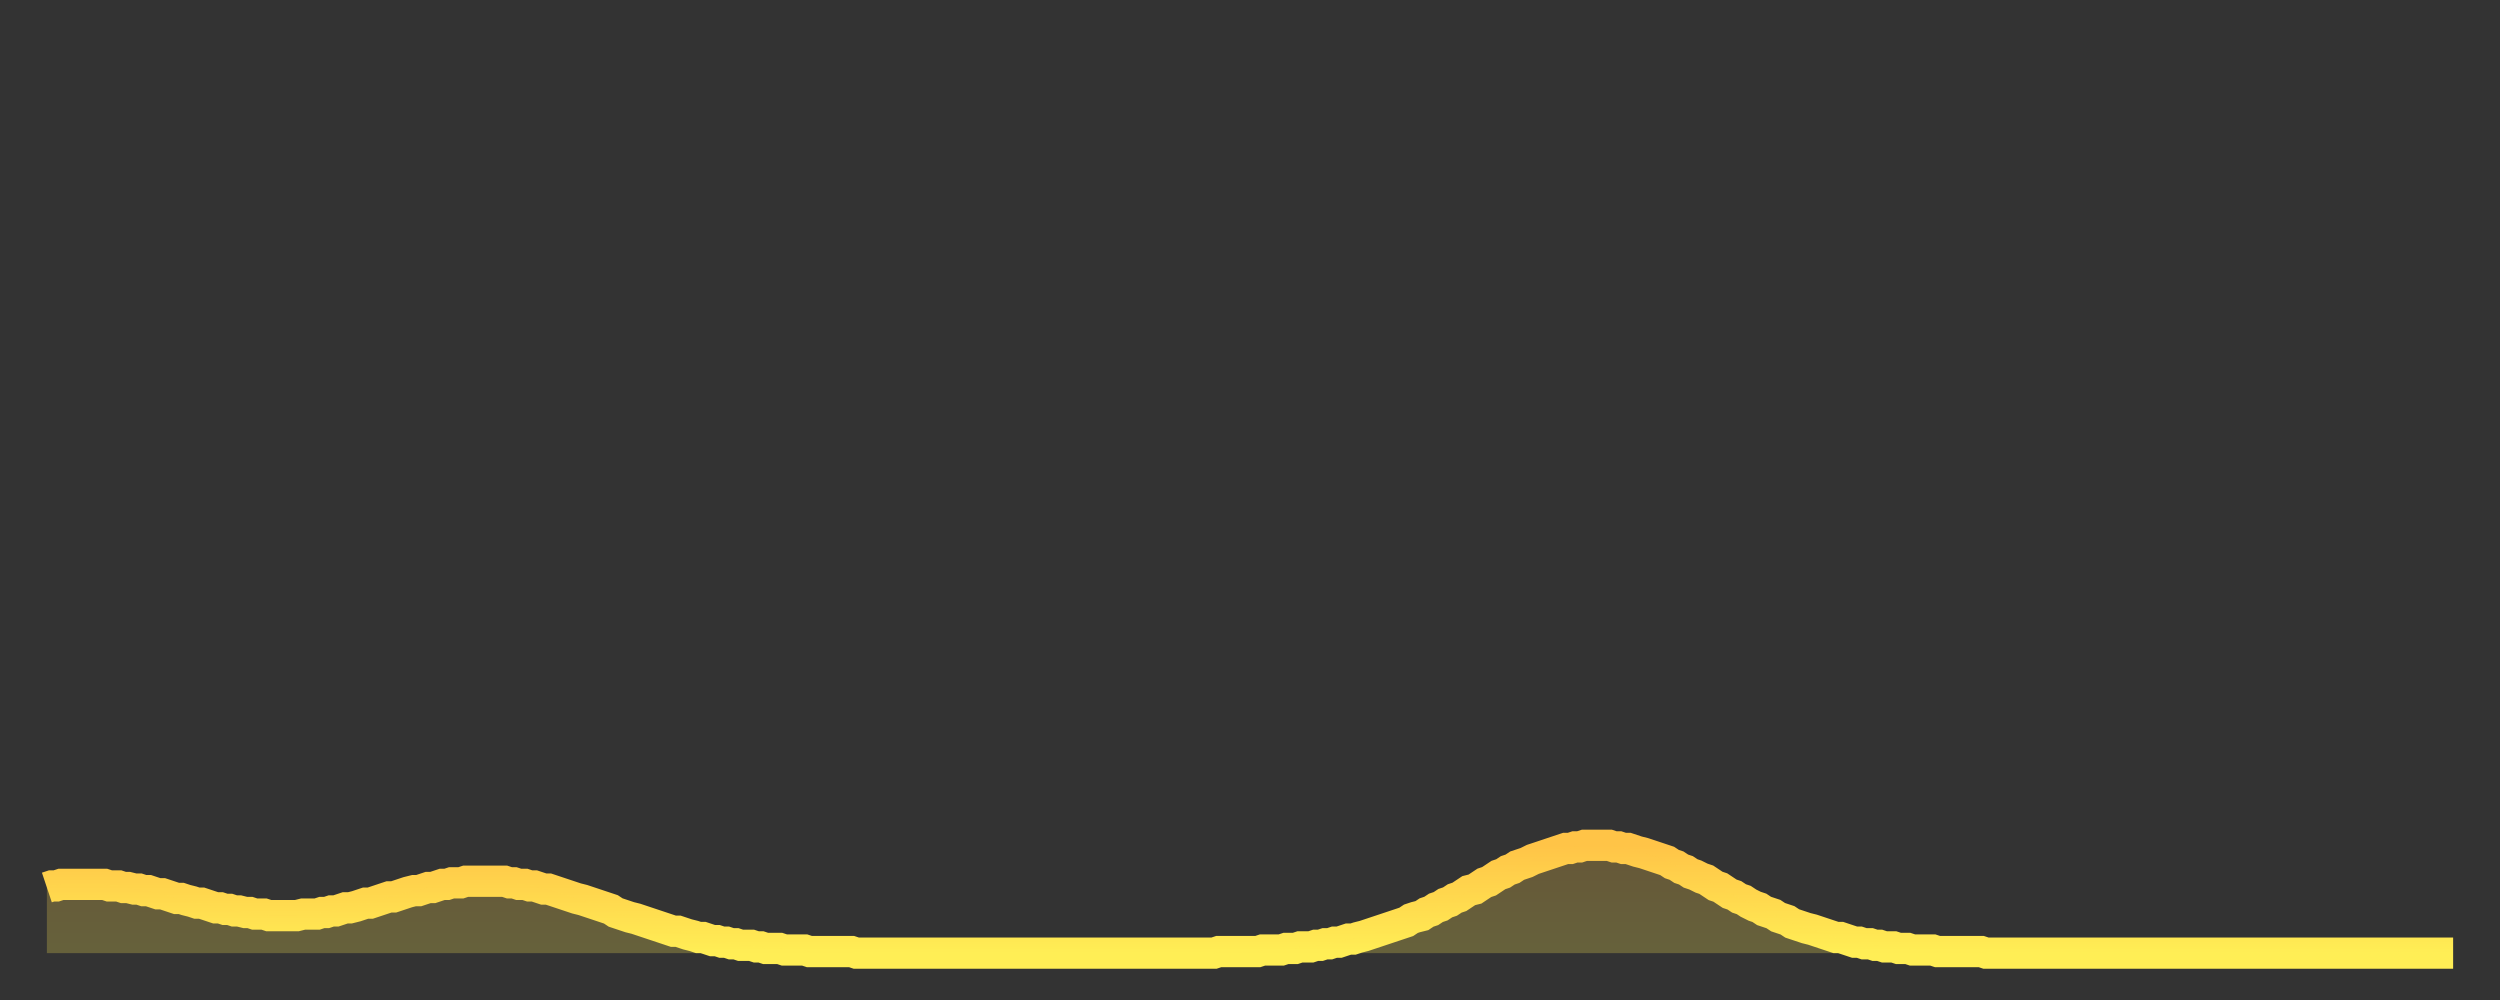 <?xml version="1.0" encoding="utf-8" ?>
<svg baseProfile="full" height="64" version="1.1" width="160" xmlns="http://www.w3.org/2000/svg" xmlns:ev="http://www.w3.org/2001/xml-events" xmlns:xlink="http://www.w3.org/1999/xlink"><rect width="100%" height="100%" fill="#333333" stroke="none"/><defs><linearGradient id="id1779940" x1="0" x2="0" y1="0" y2="1"><stop offset="0%" stop-color="#ffc447" /><stop offset="50%" stop-color="#ffd94e" /><stop offset="100%" stop-color="#ffee55" /></linearGradient></defs><g transform="translate(3,3)"><g><path d="M 0.0 53.8 0.3 53.7 0.6 53.7 0.9 53.6 1.2 53.6 1.5 53.6 1.9 53.6 2.2 53.6 2.5 53.6 2.8 53.6 3.1 53.6 3.4 53.6 3.7 53.6 4.0 53.7 4.3 53.7 4.6 53.7 4.9 53.8 5.2 53.8 5.6 53.9 5.9 53.9 6.2 54.0 6.5 54.0 6.8 54.1 7.1 54.2 7.4 54.2 7.7 54.3 8.0 54.4 8.3 54.5 8.6 54.5 8.9 54.6 9.3 54.7 9.6 54.8 9.9 54.8 10.2 54.9 10.5 55.0 10.8 55.1 11.1 55.1 11.4 55.2 11.7 55.2 12.0 55.3 12.3 55.3 12.7 55.4 13.0 55.4 13.3 55.5 13.6 55.5 13.9 55.5 14.2 55.6 14.5 55.6 14.8 55.6 15.1 55.6 15.4 55.6 15.7 55.6 16.0 55.6 16.4 55.5 16.7 55.5 17.0 55.5 17.3 55.5 17.6 55.4 17.9 55.4 18.2 55.3 18.5 55.3 18.8 55.2 19.1 55.1 19.4 55.1 19.8 55.0 20.1 54.9 20.4 54.8 20.7 54.8 21.0 54.7 21.3 54.6 21.6 54.5 21.9 54.4 22.2 54.4 22.5 54.3 22.8 54.2 23.1 54.1 23.5 54.0 23.8 54.0 24.1 53.9 24.4 53.8 24.7 53.8 25.0 53.7 25.3 53.6 25.6 53.6 25.9 53.5 26.2 53.5 26.5 53.5 26.8 53.4 27.2 53.4 27.5 53.4 27.8 53.4 28.1 53.4 28.4 53.4 28.7 53.4 29.0 53.4 29.3 53.4 29.6 53.5 29.9 53.5 30.2 53.6 30.6 53.6 30.9 53.7 31.2 53.7 31.5 53.8 31.8 53.9 32.1 53.9 32.4 54.0 32.7 54.1 33.0 54.2 33.3 54.3 33.6 54.4 33.9 54.5 34.3 54.6 34.6 54.7 34.9 54.8 35.2 54.9 35.5 55.0 35.8 55.1 36.1 55.2 36.4 55.4 36.7 55.5 37.0 55.6 37.3 55.7 37.7 55.8 38.0 55.9 38.3 56.0 38.6 56.1 38.9 56.2 39.2 56.3 39.5 56.4 39.8 56.5 40.1 56.6 40.4 56.6 40.7 56.7 41.0 56.8 41.4 56.9 41.7 57.0 42.0 57.0 42.3 57.1 42.6 57.2 42.9 57.2 43.2 57.3 43.5 57.3 43.8 57.4 44.1 57.4 44.4 57.5 44.7 57.5 45.1 57.5 45.4 57.6 45.7 57.6 46.0 57.7 46.3 57.7 46.6 57.7 46.9 57.7 47.2 57.8 47.5 57.8 47.8 57.8 48.1 57.8 48.5 57.8 48.8 57.9 49.1 57.9 49.4 57.9 49.7 57.9 50.0 57.9 50.3 57.9 50.6 57.9 50.9 57.9 51.2 57.9 51.5 57.9 51.8 58.0 52.2 58.0 52.5 58.0 52.8 58.0 53.1 58.0 53.4 58.0 53.7 58.0 54.0 58.0 54.3 58.0 54.6 58.0 54.9 58.0 55.2 58.0 55.6 58.0 55.9 58.0 56.2 58.0 56.5 58.0 56.8 58.0 57.1 58.0 57.4 58.0 57.7 58.0 58.0 58.0 58.3 58.0 58.6 58.0 58.9 58.0 59.3 58.0 59.6 58.0 59.9 58.0 60.2 58.0 60.5 58.0 60.8 58.0 61.1 58.0 61.4 58.0 61.7 58.0 62.0 58.0 62.3 58.0 62.6 58.0 63.0 58.0 63.3 58.0 63.6 58.0 63.9 58.0 64.2 58.0 64.5 58.0 64.8 58.0 65.1 58.0 65.4 58.0 65.7 58.0 66.0 58.0 66.4 58.0 66.7 58.0 67.0 58.0 67.3 58.0 67.6 58.0 67.9 58.0 68.2 58.0 68.5 58.0 68.8 58.0 69.1 58.0 69.4 58.0 69.7 58.0 70.1 58.0 70.4 58.0 70.7 58.0 71.0 58.0 71.3 58.0 71.6 58.0 71.9 58.0 72.2 58.0 72.5 58.0 72.8 58.0 73.1 58.0 73.5 58.0 73.8 58.0 74.1 58.0 74.4 58.0 74.7 58.0 75.0 57.9 75.3 57.9 75.6 57.9 75.9 57.9 76.2 57.9 76.5 57.9 76.8 57.9 77.2 57.9 77.5 57.9 77.8 57.8 78.1 57.8 78.4 57.8 78.7 57.8 79.0 57.8 79.3 57.7 79.6 57.7 79.9 57.7 80.2 57.6 80.5 57.6 80.9 57.6 81.2 57.5 81.5 57.5 81.8 57.4 82.1 57.4 82.4 57.3 82.7 57.3 83.0 57.2 83.3 57.1 83.6 57.1 83.9 57.0 84.3 56.9 84.6 56.8 84.9 56.7 85.2 56.6 85.5 56.5 85.8 56.4 86.1 56.3 86.4 56.2 86.7 56.1 87.0 56.0 87.3 55.8 87.6 55.7 88.0 55.6 88.3 55.4 88.6 55.3 88.9 55.1 89.2 55.0 89.5 54.8 89.8 54.7 90.1 54.5 90.4 54.4 90.7 54.2 91.0 54.0 91.4 53.9 91.7 53.7 92.0 53.5 92.3 53.4 92.6 53.2 92.9 53.0 93.2 52.9 93.5 52.7 93.8 52.6 94.1 52.4 94.4 52.3 94.7 52.2 95.1 52.0 95.4 51.9 95.7 51.8 96.0 51.7 96.3 51.6 96.6 51.5 96.9 51.4 97.2 51.3 97.5 51.3 97.8 51.2 98.1 51.2 98.4 51.1 98.8 51.1 99.1 51.1 99.4 51.1 99.7 51.1 100.0 51.1 100.3 51.2 100.6 51.2 100.9 51.3 101.2 51.3 101.5 51.4 101.8 51.5 102.2 51.6 102.5 51.7 102.8 51.8 103.1 51.9 103.4 52.0 103.7 52.1 104.0 52.3 104.3 52.4 104.6 52.6 104.9 52.7 105.2 52.9 105.5 53.0 105.9 53.2 106.2 53.3 106.5 53.5 106.8 53.7 107.1 53.8 107.4 54.0 107.7 54.2 108.0 54.3 108.3 54.5 108.6 54.6 108.9 54.8 109.3 55.0 109.6 55.1 109.9 55.3 110.2 55.4 110.5 55.5 110.8 55.7 111.1 55.8 111.4 55.9 111.7 56.1 112.0 56.2 112.3 56.3 112.6 56.4 113.0 56.5 113.3 56.6 113.6 56.7 113.9 56.8 114.2 56.9 114.5 57.0 114.8 57.0 115.1 57.1 115.4 57.2 115.7 57.3 116.0 57.3 116.3 57.4 116.7 57.4 117.0 57.5 117.3 57.5 117.6 57.6 117.9 57.6 118.2 57.6 118.5 57.7 118.8 57.7 119.1 57.7 119.4 57.8 119.7 57.8 120.1 57.8 120.4 57.8 120.7 57.8 121.0 57.9 121.3 57.9 121.6 57.9 121.9 57.9 122.2 57.9 122.5 57.9 122.8 57.9 123.1 57.9 123.4 57.9 123.8 57.9 124.1 58.0 124.4 58.0 124.7 58.0 125.0 58.0 125.3 58.0 125.6 58.0 125.9 58.0 126.2 58.0 126.5 58.0 126.8 58.0 127.2 58.0 127.5 58.0 127.8 58.0 128.1 58.0 128.4 58.0 128.7 58.0 129.0 58.0 129.3 58.0 129.6 58.0 129.9 58.0 130.2 58.0 130.5 58.0 130.9 58.0 131.2 58.0 131.5 58.0 131.8 58.0 132.1 58.0 132.4 58.0 132.7 58.0 133.0 58.0 133.3 58.0 133.6 58.0 133.9 58.0 134.2 58.0 134.6 58.0 134.9 58.0 135.2 58.0 135.5 58.0 135.8 58.0 136.1 58.0 136.4 58.0 136.7 58.0 137.0 58.0 137.3 58.0 137.6 58.0 138.0 58.0 138.3 58.0 138.6 58.0 138.9 58.0 139.2 58.0 139.5 58.0 139.8 58.0 140.1 58.0 140.4 58.0 140.7 58.0 141.0 58.0 141.3 58.0 141.7 58.0 142.0 58.0 142.3 58.0 142.6 58.0 142.9 58.0 143.2 58.0 143.5 58.0 143.8 58.0 144.1 58.0 144.4 58.0 144.7 58.0 145.1 58.0 145.4 58.0 145.7 58.0 146.0 58.0 146.3 58.0 146.6 58.0 146.9 58.0 147.2 58.0 147.5 58.0 147.8 58.0 148.1 58.0 148.4 58.0 148.8 58.0 149.1 58.0 149.4 58.0 149.7 58.0 150.0 58.0 150.3 58.0 150.6 58.0 150.9 58.0 151.2 58.0 151.5 58.0 151.8 58.0 152.1 58.0 152.5 58.0 152.8 58.0 153.1 58.0 153.4 58.0 153.7 58.0 154.0 58.0" fill="none" id="graph-curve" opacity="1" stroke="url(#id1779940)" stroke-width="2" /><path d="M 0 58 L 0.0 53.8 0.3 53.7 0.6 53.7 0.9 53.6 1.2 53.6 1.5 53.6 1.9 53.6 2.2 53.6 2.5 53.6 2.8 53.6 3.1 53.6 3.4 53.6 3.7 53.6 4.0 53.7 4.3 53.7 4.6 53.7 4.9 53.8 5.2 53.8 5.6 53.9 5.9 53.9 6.2 54.0 6.5 54.0 6.8 54.1 7.1 54.2 7.4 54.2 7.7 54.3 8.0 54.4 8.3 54.5 8.6 54.5 8.9 54.6 9.3 54.7 9.6 54.8 9.9 54.8 10.2 54.9 10.5 55.0 10.8 55.1 11.1 55.1 11.4 55.2 11.7 55.2 12.0 55.3 12.3 55.3 12.7 55.4 13.0 55.4 13.3 55.5 13.6 55.5 13.9 55.5 14.2 55.6 14.5 55.6 14.8 55.6 15.1 55.6 15.4 55.6 15.7 55.6 16.0 55.6 16.4 55.5 16.7 55.5 17.0 55.5 17.3 55.5 17.6 55.4 17.9 55.4 18.2 55.3 18.5 55.3 18.8 55.2 19.1 55.1 19.4 55.1 19.8 55.0 20.1 54.9 20.4 54.8 20.7 54.8 21.0 54.7 21.3 54.6 21.6 54.5 21.9 54.4 22.2 54.4 22.5 54.3 22.8 54.2 23.1 54.1 23.5 54.0 23.8 54.0 24.1 53.9 24.4 53.8 24.7 53.8 25.0 53.7 25.3 53.6 25.6 53.6 25.9 53.5 26.2 53.5 26.5 53.5 26.8 53.4 27.2 53.4 27.5 53.4 27.8 53.4 28.1 53.4 28.4 53.4 28.7 53.4 29.0 53.4 29.3 53.4 29.6 53.5 29.9 53.5 30.2 53.6 30.6 53.6 30.9 53.7 31.2 53.7 31.5 53.8 31.8 53.9 32.1 53.9 32.4 54.0 32.7 54.1 33.0 54.2 33.3 54.3 33.6 54.4 33.9 54.5 34.3 54.6 34.6 54.7 34.9 54.8 35.2 54.9 35.5 55.0 35.8 55.1 36.1 55.2 36.4 55.4 36.7 55.5 37.0 55.6 37.3 55.7 37.7 55.8 38.0 55.9 38.3 56.0 38.6 56.1 38.9 56.2 39.2 56.3 39.5 56.4 39.8 56.5 40.1 56.6 40.4 56.6 40.7 56.7 41.0 56.8 41.4 56.9 41.7 57.0 42.0 57.0 42.3 57.1 42.6 57.2 42.9 57.2 43.2 57.3 43.5 57.3 43.8 57.4 44.1 57.4 44.4 57.5 44.7 57.5 45.1 57.5 45.4 57.6 45.7 57.6 46.0 57.7 46.3 57.7 46.6 57.7 46.9 57.7 47.2 57.8 47.5 57.8 47.8 57.8 48.1 57.8 48.5 57.8 48.8 57.9 49.1 57.9 49.4 57.9 49.7 57.9 50.0 57.9 50.3 57.9 50.6 57.9 50.9 57.9 51.2 57.9 51.5 57.9 51.8 58.0 52.2 58.0 52.5 58.0 52.8 58.0 53.1 58.0 53.4 58.0 53.7 58.0 54.0 58.0 54.3 58.0 54.6 58.0 54.9 58.0 55.2 58.0 55.6 58.0 55.9 58.0 56.2 58.0 56.5 58.0 56.8 58.0 57.1 58.0 57.4 58.0 57.7 58.0 58.0 58.0 58.3 58.0 58.6 58.0 58.9 58.0 59.3 58.0 59.6 58.0 59.9 58.0 60.2 58.0 60.5 58.0 60.8 58.0 61.1 58.0 61.4 58.0 61.7 58.0 62.0 58.0 62.3 58.0 62.6 58.0 63.0 58.0 63.3 58.0 63.6 58.0 63.9 58.0 64.2 58.0 64.5 58.0 64.8 58.0 65.1 58.0 65.4 58.0 65.7 58.0 66.0 58.0 66.4 58.0 66.7 58.0 67.0 58.0 67.3 58.0 67.6 58.0 67.9 58.0 68.2 58.0 68.5 58.0 68.8 58.0 69.1 58.0 69.4 58.0 69.7 58.0 70.1 58.0 70.4 58.0 70.7 58.0 71.0 58.0 71.3 58.0 71.6 58.0 71.9 58.0 72.2 58.0 72.5 58.0 72.8 58.0 73.1 58.0 73.5 58.0 73.8 58.0 74.1 58.0 74.4 58.0 74.7 58.0 75.0 57.9 75.3 57.9 75.6 57.9 75.9 57.9 76.2 57.9 76.5 57.9 76.8 57.9 77.2 57.9 77.5 57.9 77.8 57.8 78.1 57.8 78.4 57.8 78.7 57.8 79.0 57.8 79.3 57.7 79.6 57.7 79.9 57.7 80.2 57.6 80.5 57.6 80.9 57.6 81.2 57.5 81.5 57.5 81.8 57.4 82.1 57.4 82.4 57.3 82.7 57.3 83.0 57.2 83.3 57.1 83.6 57.1 83.9 57.0 84.3 56.9 84.6 56.8 84.9 56.7 85.2 56.6 85.5 56.5 85.8 56.4 86.1 56.3 86.4 56.2 86.7 56.1 87.0 56.0 87.3 55.8 87.6 55.7 88.0 55.6 88.3 55.4 88.6 55.3 88.9 55.1 89.2 55.0 89.5 54.8 89.8 54.7 90.1 54.5 90.4 54.4 90.7 54.2 91.0 54.0 91.4 53.9 91.7 53.7 92.0 53.5 92.3 53.4 92.6 53.2 92.9 53.0 93.2 52.9 93.5 52.7 93.8 52.6 94.1 52.4 94.4 52.3 94.7 52.2 95.1 52.0 95.4 51.9 95.7 51.8 96.0 51.7 96.3 51.6 96.6 51.5 96.9 51.4 97.2 51.3 97.5 51.3 97.8 51.2 98.1 51.2 98.4 51.1 98.8 51.1 99.1 51.1 99.4 51.1 99.7 51.1 100.0 51.1 100.3 51.2 100.6 51.2 100.9 51.3 101.2 51.3 101.5 51.4 101.8 51.5 102.2 51.6 102.5 51.7 102.8 51.8 103.1 51.9 103.4 52.0 103.7 52.1 104.0 52.3 104.3 52.4 104.6 52.6 104.9 52.7 105.2 52.9 105.5 53.0 105.9 53.2 106.2 53.3 106.5 53.5 106.8 53.7 107.1 53.8 107.4 54.0 107.7 54.2 108.0 54.3 108.3 54.5 108.6 54.6 108.9 54.8 109.3 55.0 109.6 55.1 109.9 55.3 110.2 55.4 110.5 55.5 110.8 55.7 111.1 55.8 111.4 55.9 111.7 56.1 112.0 56.2 112.3 56.3 112.6 56.4 113.0 56.5 113.3 56.6 113.6 56.7 113.9 56.8 114.2 56.9 114.5 57.0 114.8 57.0 115.1 57.1 115.4 57.2 115.7 57.3 116.0 57.3 116.3 57.4 116.7 57.4 117.0 57.5 117.3 57.5 117.6 57.6 117.9 57.6 118.2 57.6 118.5 57.7 118.8 57.7 119.1 57.7 119.4 57.8 119.7 57.8 120.1 57.8 120.4 57.8 120.7 57.8 121.0 57.9 121.3 57.9 121.6 57.9 121.9 57.9 122.2 57.9 122.5 57.9 122.8 57.9 123.1 57.9 123.4 57.9 123.8 57.9 124.1 58.0 124.4 58.0 124.7 58.0 125.0 58.0 125.3 58.0 125.6 58.0 125.9 58.0 126.2 58.0 126.5 58.0 126.8 58.0 127.2 58.0 127.5 58.0 127.8 58.0 128.1 58.0 128.4 58.0 128.7 58.0 129.0 58.0 129.3 58.0 129.6 58.0 129.9 58.0 130.2 58.0 130.5 58.0 130.9 58.0 131.2 58.0 131.5 58.0 131.8 58.0 132.1 58.0 132.4 58.0 132.7 58.0 133.0 58.0 133.3 58.0 133.6 58.0 133.9 58.0 134.2 58.0 134.6 58.0 134.9 58.0 135.2 58.0 135.5 58.0 135.8 58.0 136.1 58.0 136.4 58.0 136.7 58.0 137.0 58.0 137.3 58.0 137.6 58.0 138.0 58.0 138.3 58.0 138.6 58.0 138.9 58.0 139.2 58.0 139.5 58.0 139.8 58.0 140.1 58.0 140.4 58.0 140.7 58.0 141.0 58.0 141.3 58.0 141.7 58.0 142.0 58.0 142.3 58.0 142.6 58.0 142.9 58.0 143.2 58.0 143.5 58.0 143.8 58.0 144.1 58.0 144.4 58.0 144.7 58.0 145.1 58.0 145.4 58.0 145.7 58.0 146.0 58.0 146.3 58.0 146.6 58.0 146.9 58.0 147.2 58.0 147.5 58.0 147.8 58.0 148.1 58.0 148.4 58.0 148.8 58.0 149.1 58.0 149.4 58.0 149.7 58.0 150.0 58.0 150.3 58.0 150.6 58.0 150.9 58.0 151.2 58.0 151.5 58.0 151.8 58.0 152.1 58.0 152.5 58.0 152.8 58.0 153.1 58.0 153.4 58.0 153.7 58.0 154.0 58.0 154 58" fill="url(#id1779940)" fill-opacity=".25" id="graph-shadow" /></g></g></svg>